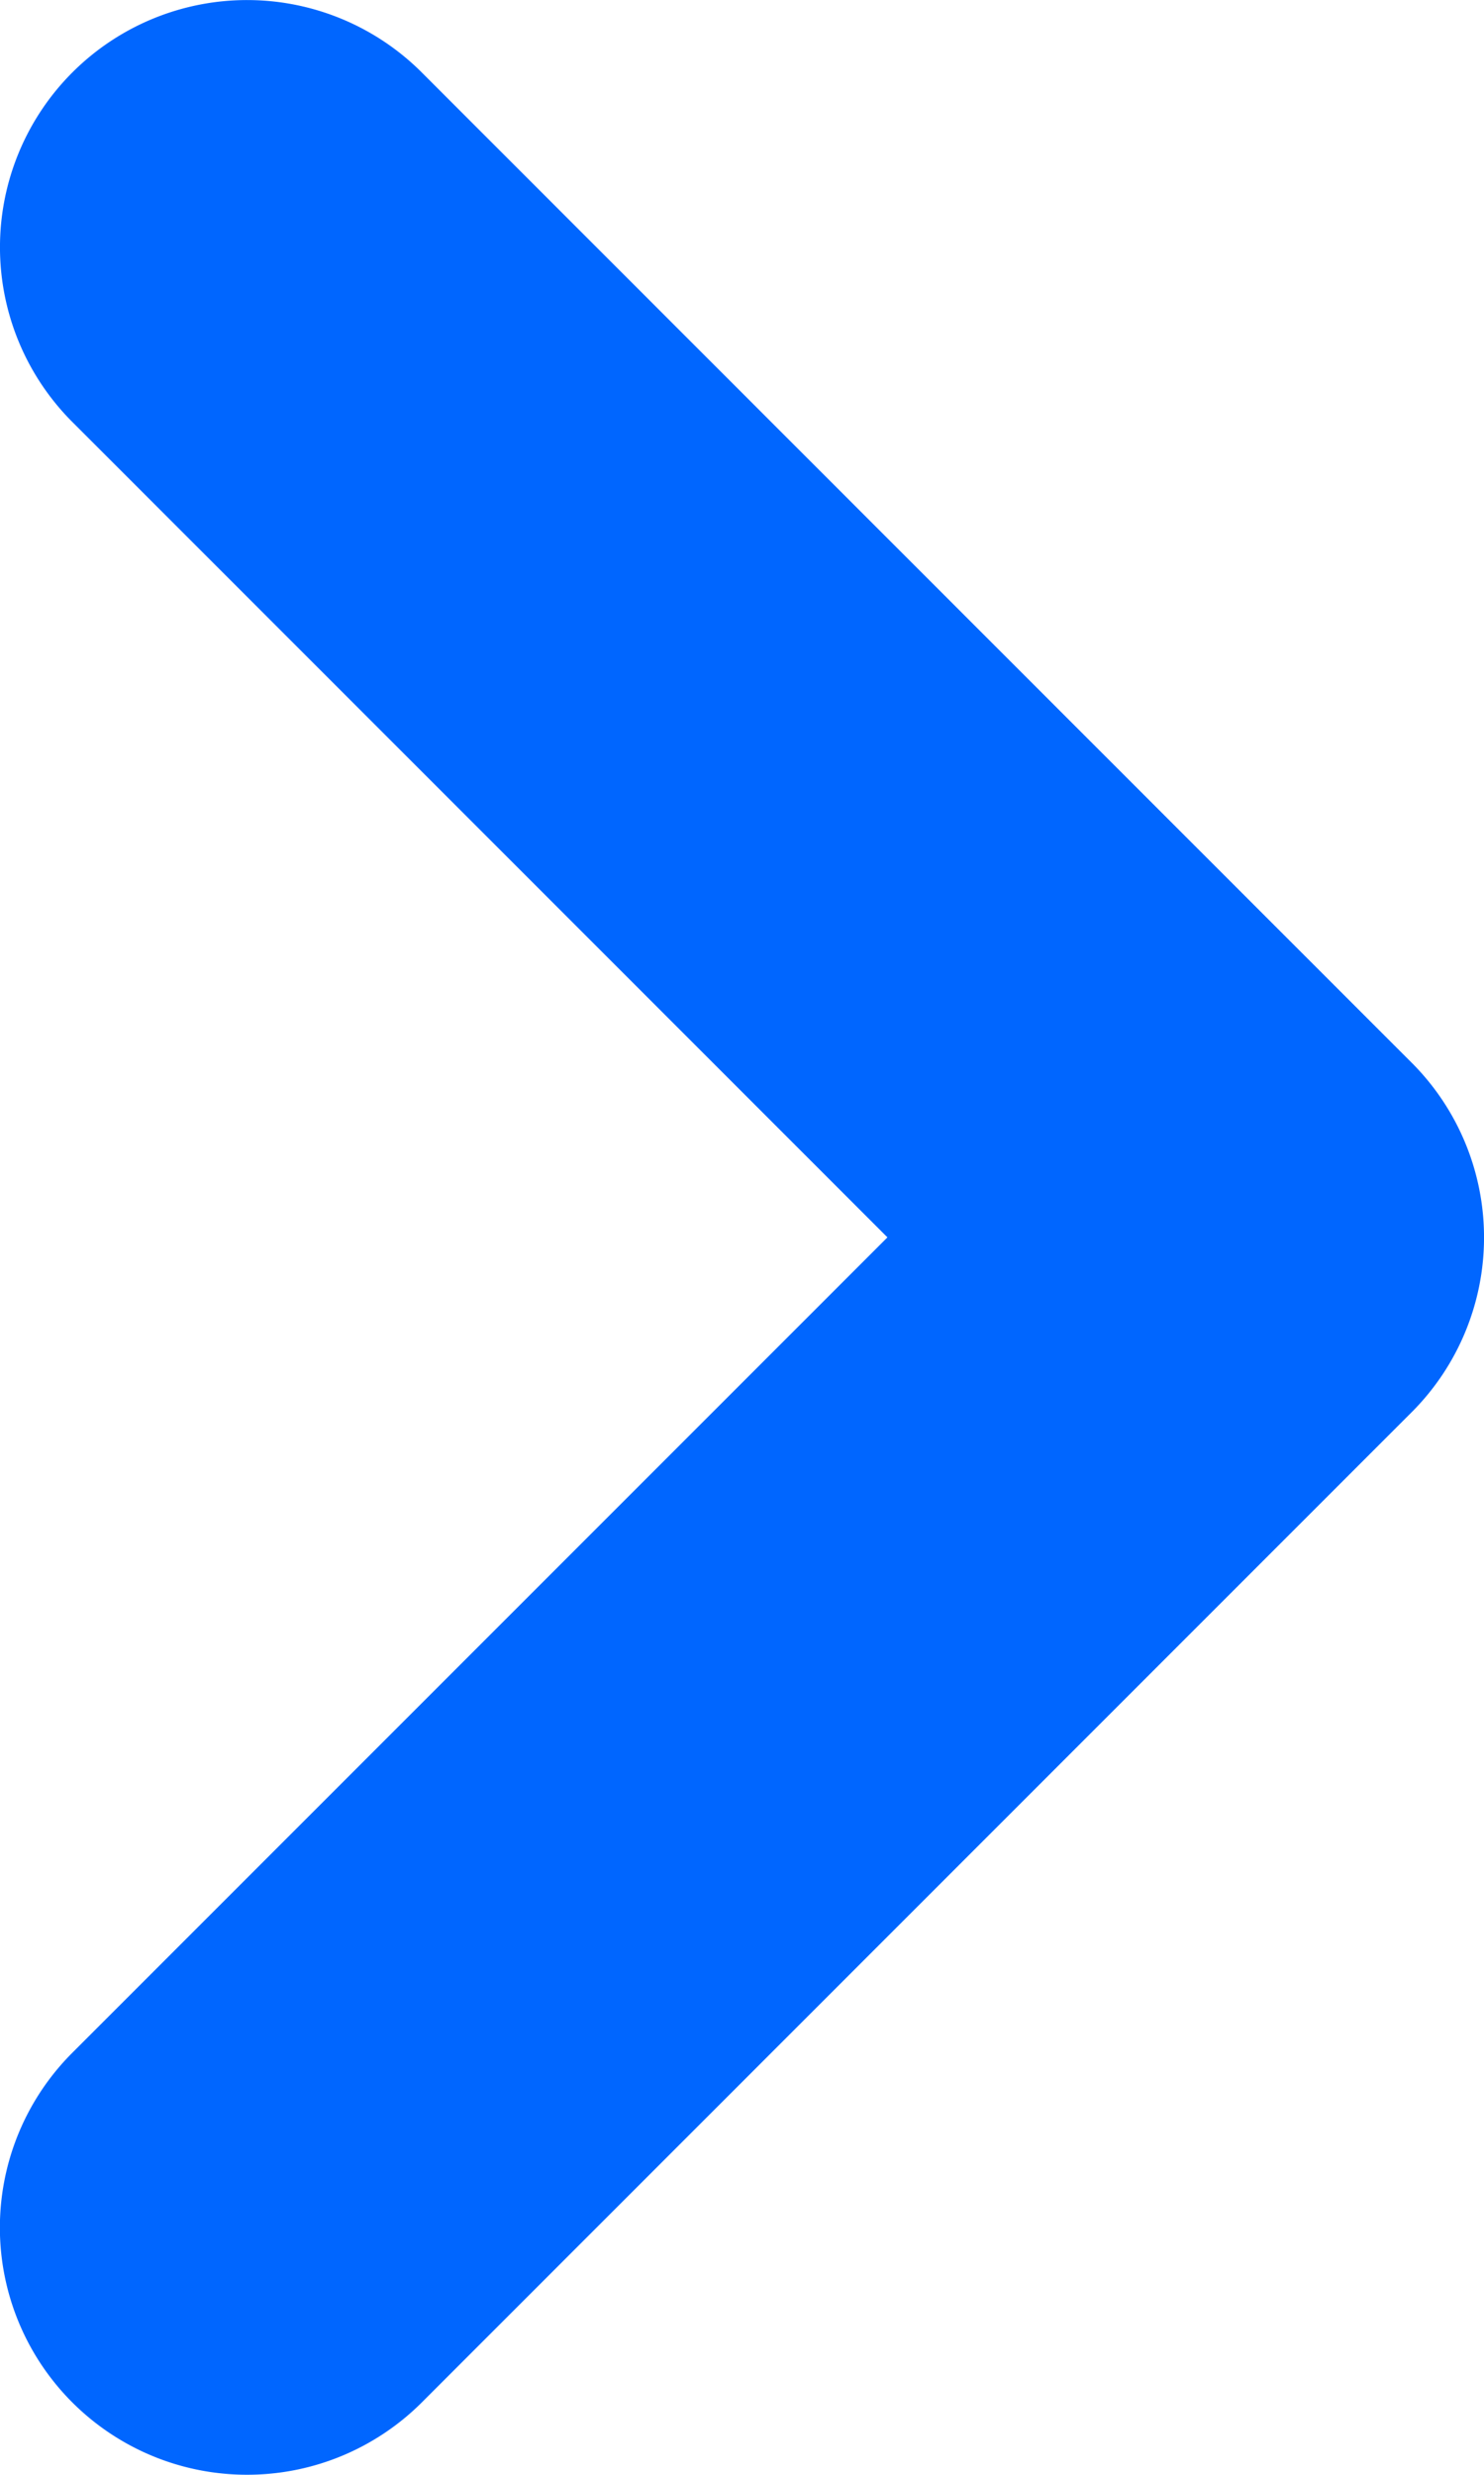 <?xml version="1.0" encoding="UTF-8"?>
<svg xmlns="http://www.w3.org/2000/svg" width="9.01" height="15.02" viewBox="0 0 9.01 15.02">
  <path id="Path_2623" data-name="Path 2623" d="M3529,399.52a1.5,1.5,0,0,1-1.061-2.561l4.949-4.949-4.949-4.949a1.5,1.5,0,0,1,2.122-2.121l6.01,6.01a1.5,1.5,0,0,1,0,2.121l-6.01,6.01A1.5,1.5,0,0,1,3529,399.52Z" transform="translate(-3527.5 -384.5)" fill="#06f"></path>
</svg>
